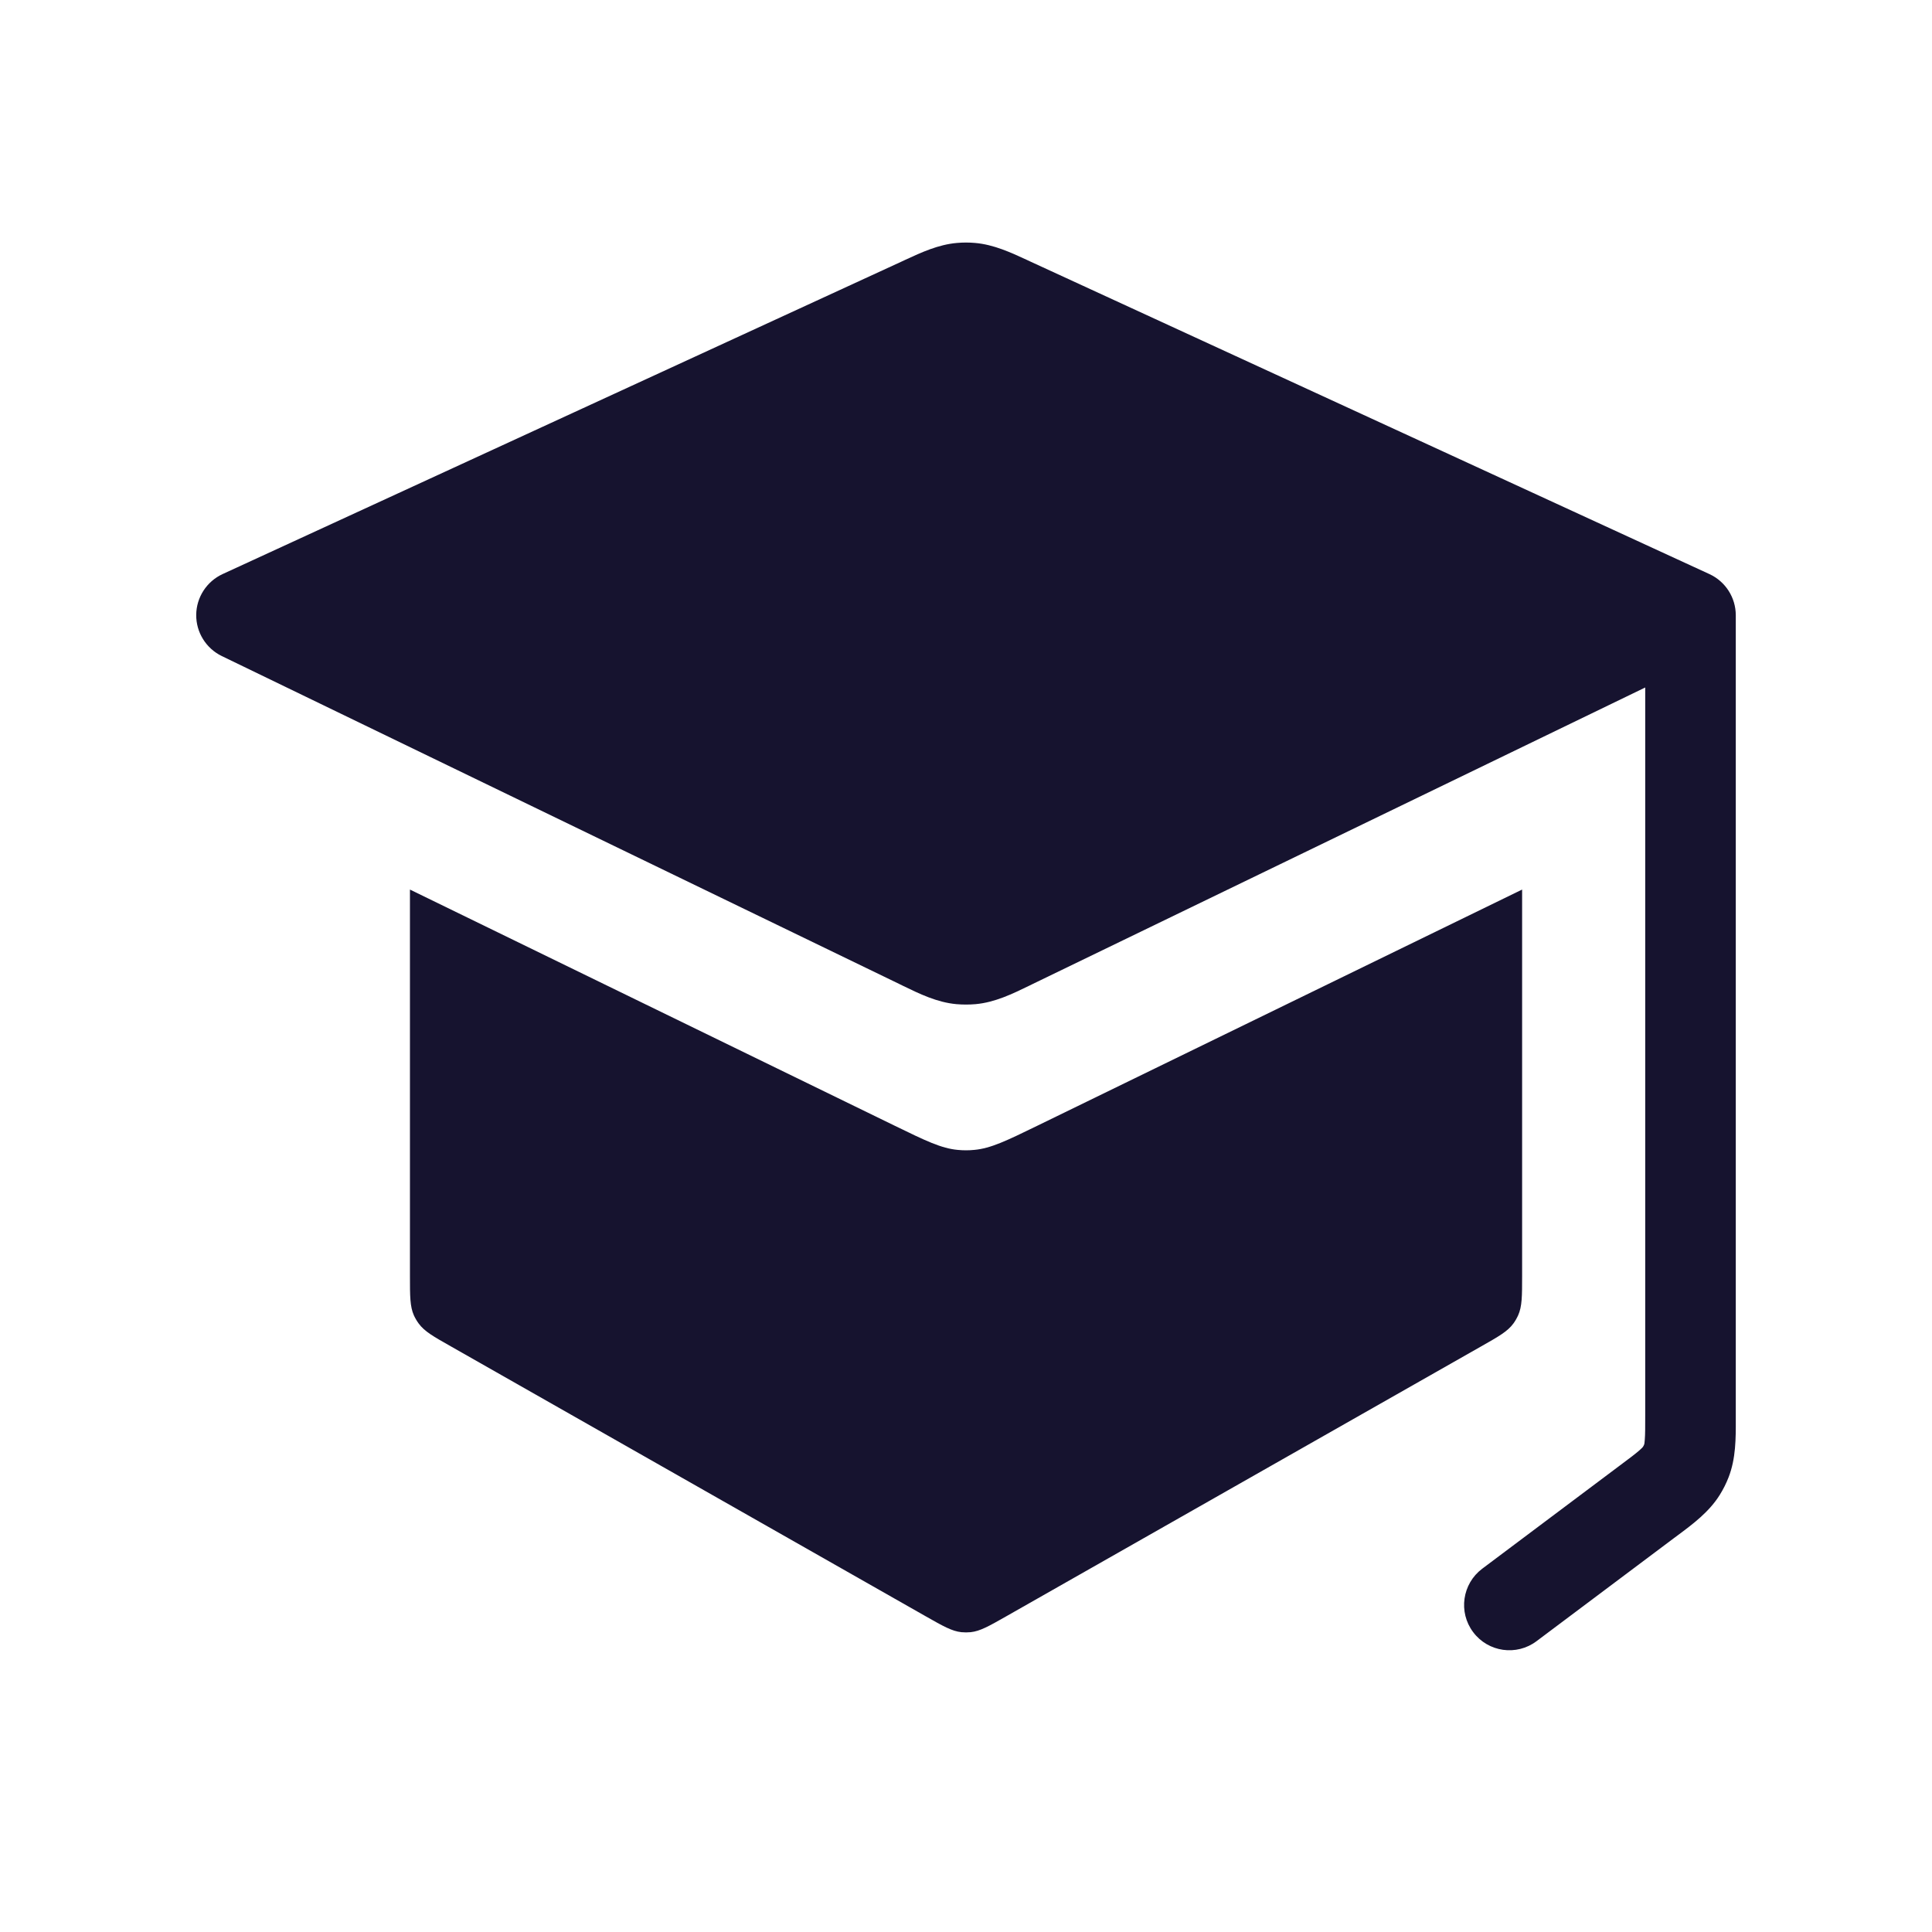 <svg width="32" height="32" viewBox="0 0 32 32" fill="none" xmlns="http://www.w3.org/2000/svg">
<path fill-rule="evenodd" clip-rule="evenodd" d="M15.849 4.024C15.95 4.015 16.05 4.015 16.151 4.024C16.459 4.051 16.74 4.181 17.002 4.302L17.066 4.332L28.314 9.509C28.58 9.632 28.75 9.898 28.75 10.191V23.433L28.75 23.511C28.751 23.822 28.752 24.157 28.631 24.468C28.592 24.569 28.543 24.666 28.486 24.758C28.31 25.041 28.042 25.241 27.792 25.427L27.792 25.427L27.73 25.473L25.45 27.183C25.119 27.432 24.648 27.365 24.4 27.033C24.151 26.702 24.219 26.232 24.55 25.983L26.83 24.273C26.995 24.15 27.088 24.08 27.154 24.022C27.194 23.987 27.209 23.97 27.212 23.965C27.213 23.964 27.213 23.964 27.213 23.964L27.212 23.965C27.221 23.952 27.227 23.938 27.233 23.924L27.233 23.924C27.235 23.918 27.24 23.896 27.243 23.843C27.25 23.756 27.25 23.64 27.25 23.433V11.387L17.111 16.295L17.044 16.328C16.772 16.46 16.48 16.603 16.158 16.632C16.053 16.641 15.947 16.641 15.842 16.632C15.52 16.603 15.228 16.46 14.956 16.328L14.889 16.295L3.673 10.866C3.412 10.739 3.247 10.473 3.25 10.183C3.253 9.893 3.423 9.631 3.686 9.509L14.934 4.332L14.998 4.302C15.26 4.181 15.54 4.051 15.849 4.024ZM25.211 21.13V14.734L17.183 18.645C16.668 18.896 16.41 19.021 16.136 19.046C16.046 19.055 15.955 19.055 15.864 19.046C15.591 19.021 15.333 18.896 14.818 18.645L14.818 18.645L6.79 14.734V21.13C6.79 21.469 6.79 21.639 6.855 21.786C6.877 21.834 6.904 21.88 6.935 21.922C7.03 22.052 7.177 22.136 7.473 22.303L15.333 26.771C15.622 26.935 15.766 27.017 15.923 27.034C15.974 27.039 16.026 27.039 16.078 27.034C16.234 27.017 16.378 26.935 16.667 26.771L24.528 22.303C24.823 22.136 24.971 22.052 25.066 21.922C25.097 21.88 25.123 21.834 25.145 21.786C25.211 21.639 25.211 21.469 25.211 21.13Z" fill="#16132F"/>
</svg>
